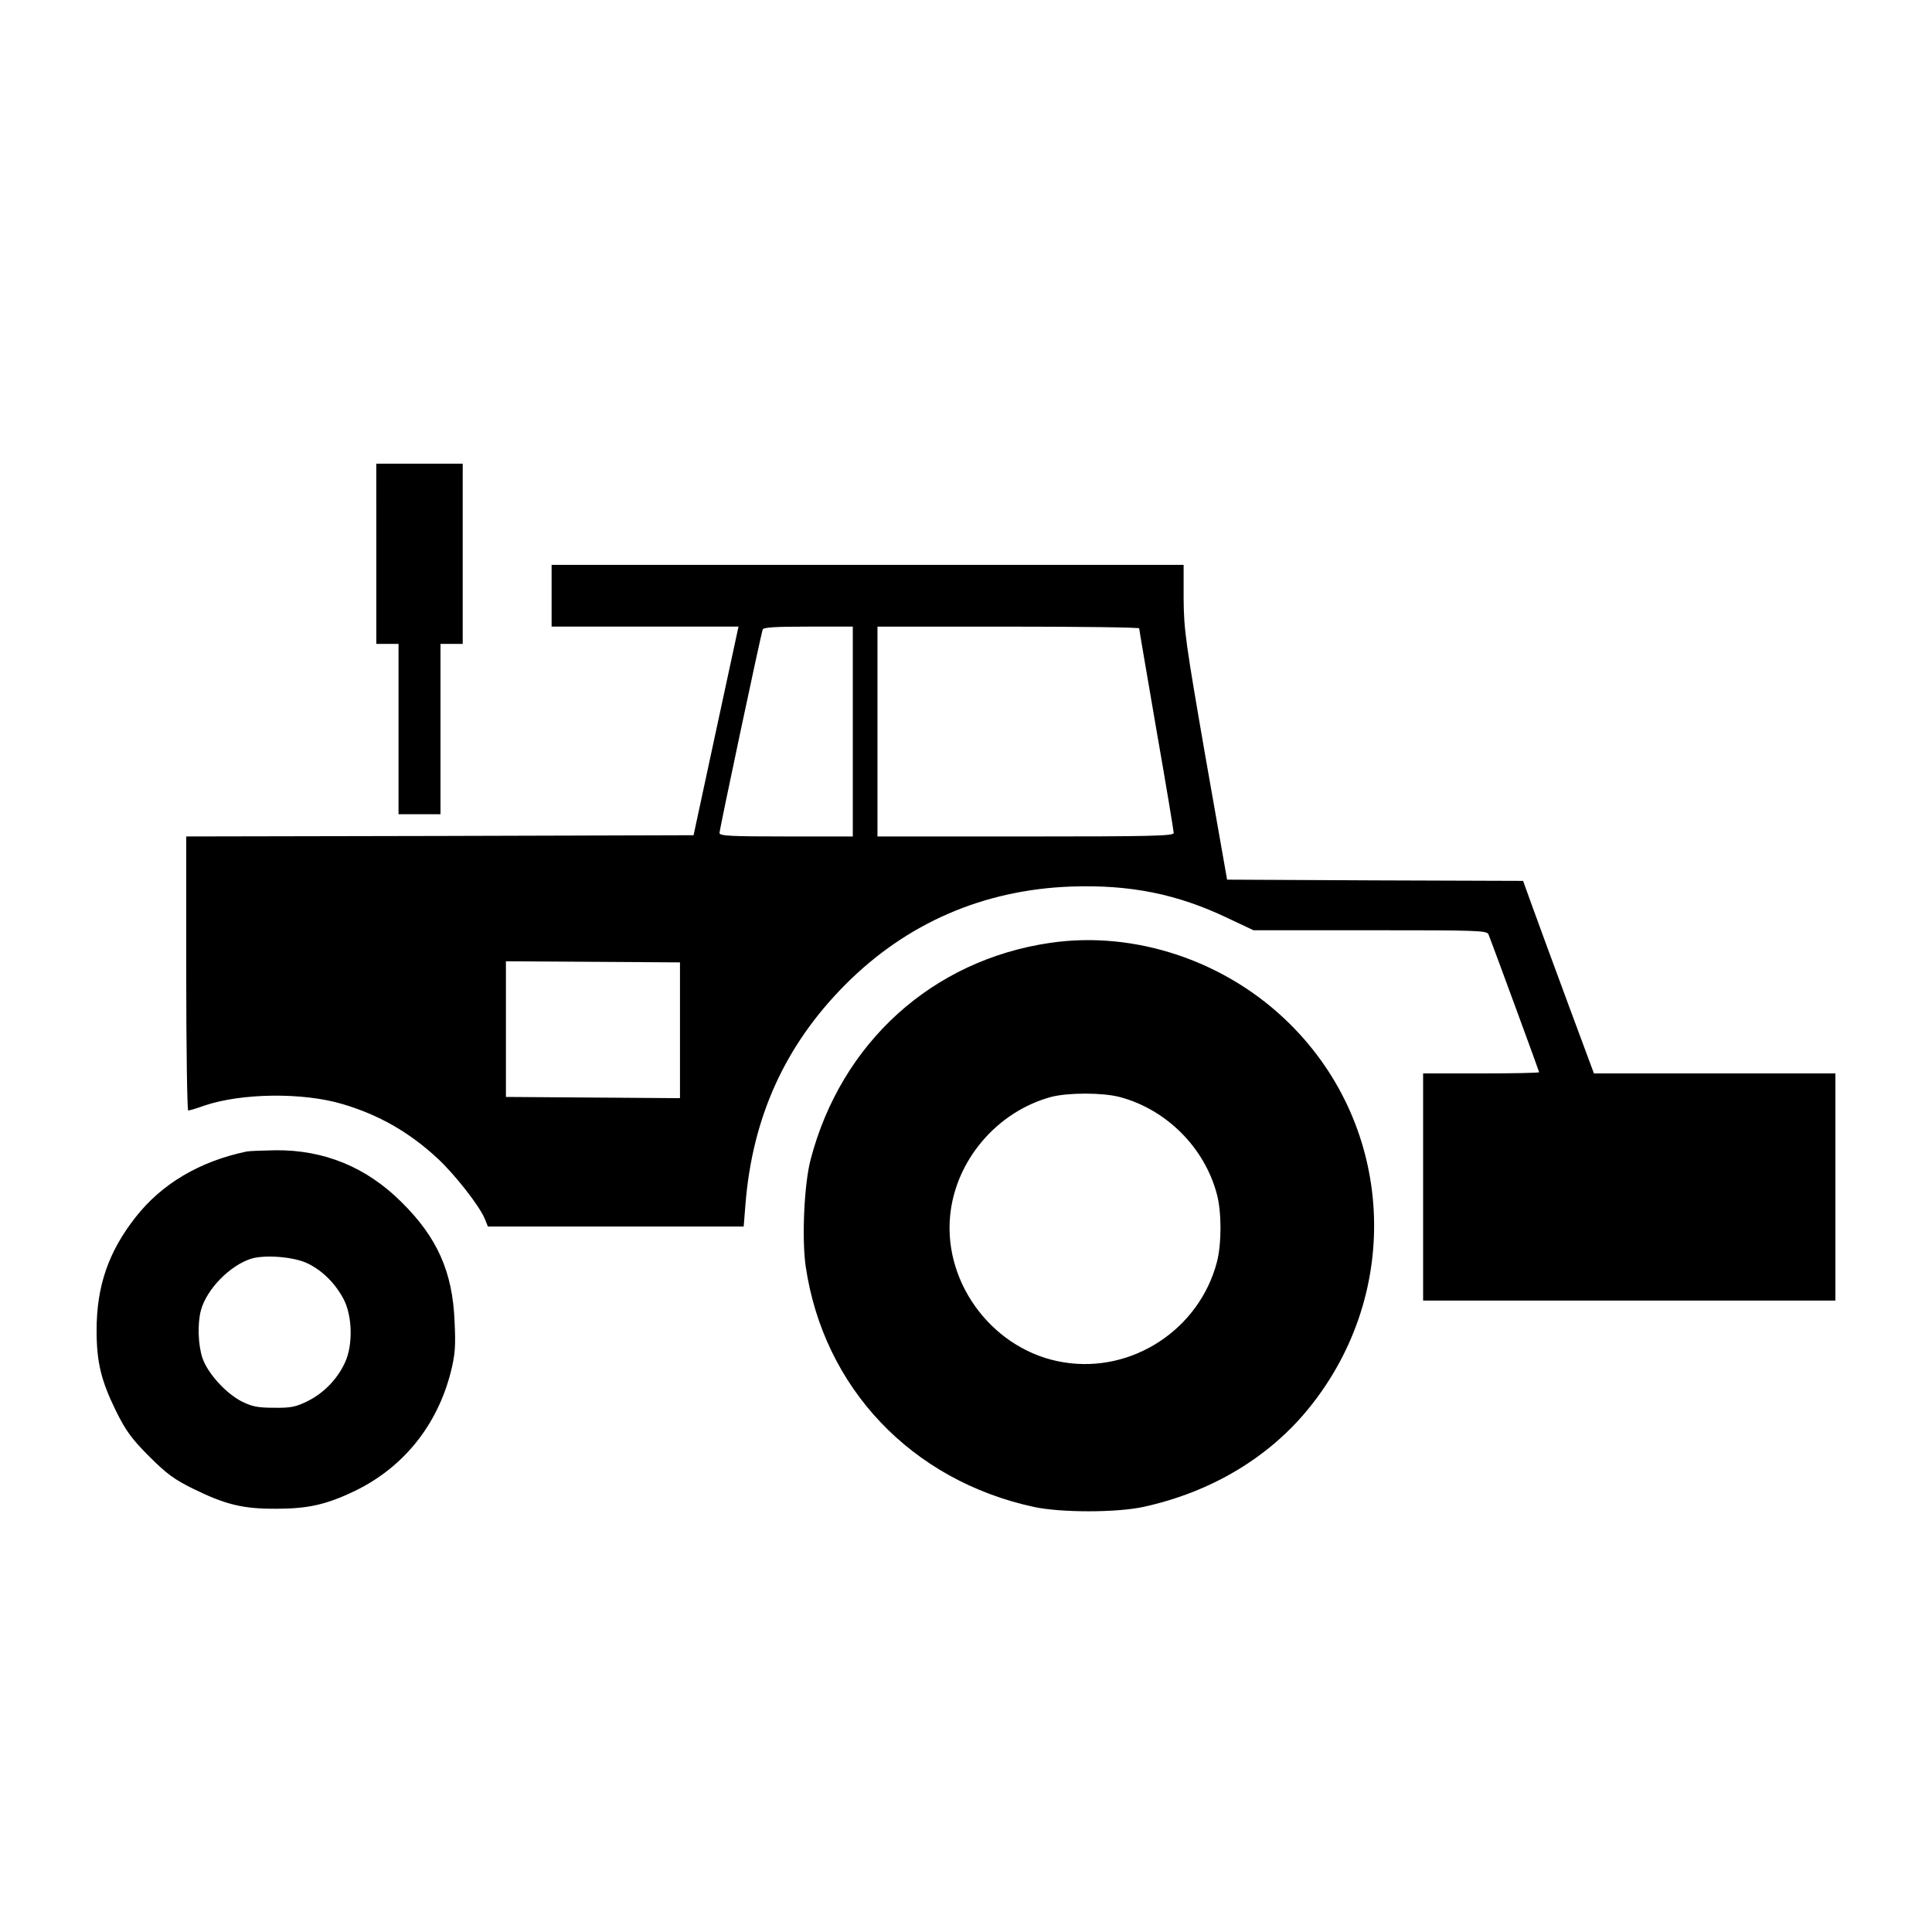 <svg width="100" height="100" version="1.1" viewBox="0 0 100 100" xmlns="http://www.w3.org/2000/svg">
	<title>Corta Matos</title>
	<style>.filBlack {fill:black}
	.filW {fill:white}
	.filWT {fill:white;fill-opacity:0.0;}</style>
	<g id="CortaMatos">
		<path class="filWT" d="m0 0h100v100h-100z"/>
		<path class="filBlack" d="m54.351 48.803c-6.095 0.894-10.811 5.162-12.395 11.22-0.332 1.265-0.46 4.064-0.256 5.508 0.92 6.3 5.482 11.105 11.833 12.472 1.393 0.294 4.23 0.294 5.623 0 3.54-0.767 6.568-2.581 8.651-5.188 4.792-5.981 4.345-14.466-1.035-19.807-3.271-3.259-8.012-4.856-12.421-4.204zm3.591 7.974c2.428 0.639 4.409 2.619 5.048 5.048 0.243 0.907 0.243 2.556 0 3.489-0.907 3.489-4.383 5.776-7.923 5.201-3.565-0.562-6.223-3.987-5.891-7.565 0.268-2.875 2.415-5.405 5.226-6.172 0.882-0.23 2.658-0.23 3.54 0zm-45.173 2.824c-2.441 0.511-4.396 1.674-5.75 3.399-1.406 1.789-2.019 3.578-2.019 5.853 0 1.661 0.23 2.607 1.022 4.217 0.498 0.997 0.805 1.418 1.7 2.313 0.907 0.907 1.291 1.188 2.3 1.687 1.649 0.805 2.556 1.035 4.281 1.022 1.648 0 2.607-0.217 4.089-0.933 2.492-1.214 4.242-3.386 4.945-6.159 0.217-0.882 0.256-1.304 0.192-2.594-0.102-2.581-0.894-4.357-2.76-6.198-1.815-1.802-4-2.696-6.517-2.671-0.677 0.013-1.342 0.038-1.482 0.064zm3.169 5.801c0.779 0.383 1.431 1.048 1.853 1.853 0.447 0.856 0.486 2.377 0.064 3.271-0.383 0.844-1.099 1.585-1.93 1.994-0.613 0.307-0.882 0.358-1.751 0.345-0.843 0-1.137-0.064-1.674-0.332-0.831-0.434-1.751-1.457-2.019-2.236-0.23-0.677-0.268-1.802-0.077-2.492 0.307-1.099 1.508-2.313 2.607-2.658 0.728-0.217 2.249-0.09 2.926 0.256zm12.613-34.566v1.597h9.674l-1.163 5.393-1.163 5.405-13.124 0.038-13.136 0.026v7.092c0 3.897 0.051 7.092 0.102 7.092 0.064 0 0.422-0.102 0.805-0.243 1.942-0.664 5.124-0.703 7.181-0.09 1.904 0.562 3.476 1.47 4.933 2.824 0.894 0.831 2.159 2.454 2.428 3.105l0.166 0.409h13.239l0.09-1.125c0.358-4.537 2.057-8.268 5.175-11.399 3.169-3.182 7.143-4.907 11.692-5.073 3.054-0.102 5.482 0.383 8.102 1.636l1.329 0.626h6.031c5.635 0 6.044 0.013 6.134 0.217 0.256 0.652 2.62 7.092 2.62 7.13 0 0.038-1.355 0.064-3.003 0.064h-3.003v11.757h21.34v-11.756h-12.498l-1.342-3.616c-0.728-1.981-1.559-4.217-1.827-4.971l-0.498-1.38-7.667-0.026-7.654-0.038-1.125-6.389c-1.022-5.904-1.112-6.53-1.125-8.153v-1.751h-32.713zm15.59 7.028v5.431h-3.45c-2.824 0-3.45-0.026-3.45-0.179 0-0.179 2.134-10.248 2.236-10.53 0.038-0.115 0.626-0.153 2.364-0.153h2.3zm14.823-5.341c0 0.064 0.409 2.428 0.894 5.265 0.498 2.837 0.894 5.239 0.894 5.329 0 0.153-1.265 0.179-7.667 0.179h-7.667v-10.862h6.773c3.731 0 6.773 0.038 6.773 0.09zm-23.768 24.318-9.009-0.064v-7.021l9.009 0.057zm-15.718-28.177v4.664h1.15v8.817h2.172v-8.817h1.15v-9.328h-4.473z"/>
	</g>
</svg>
